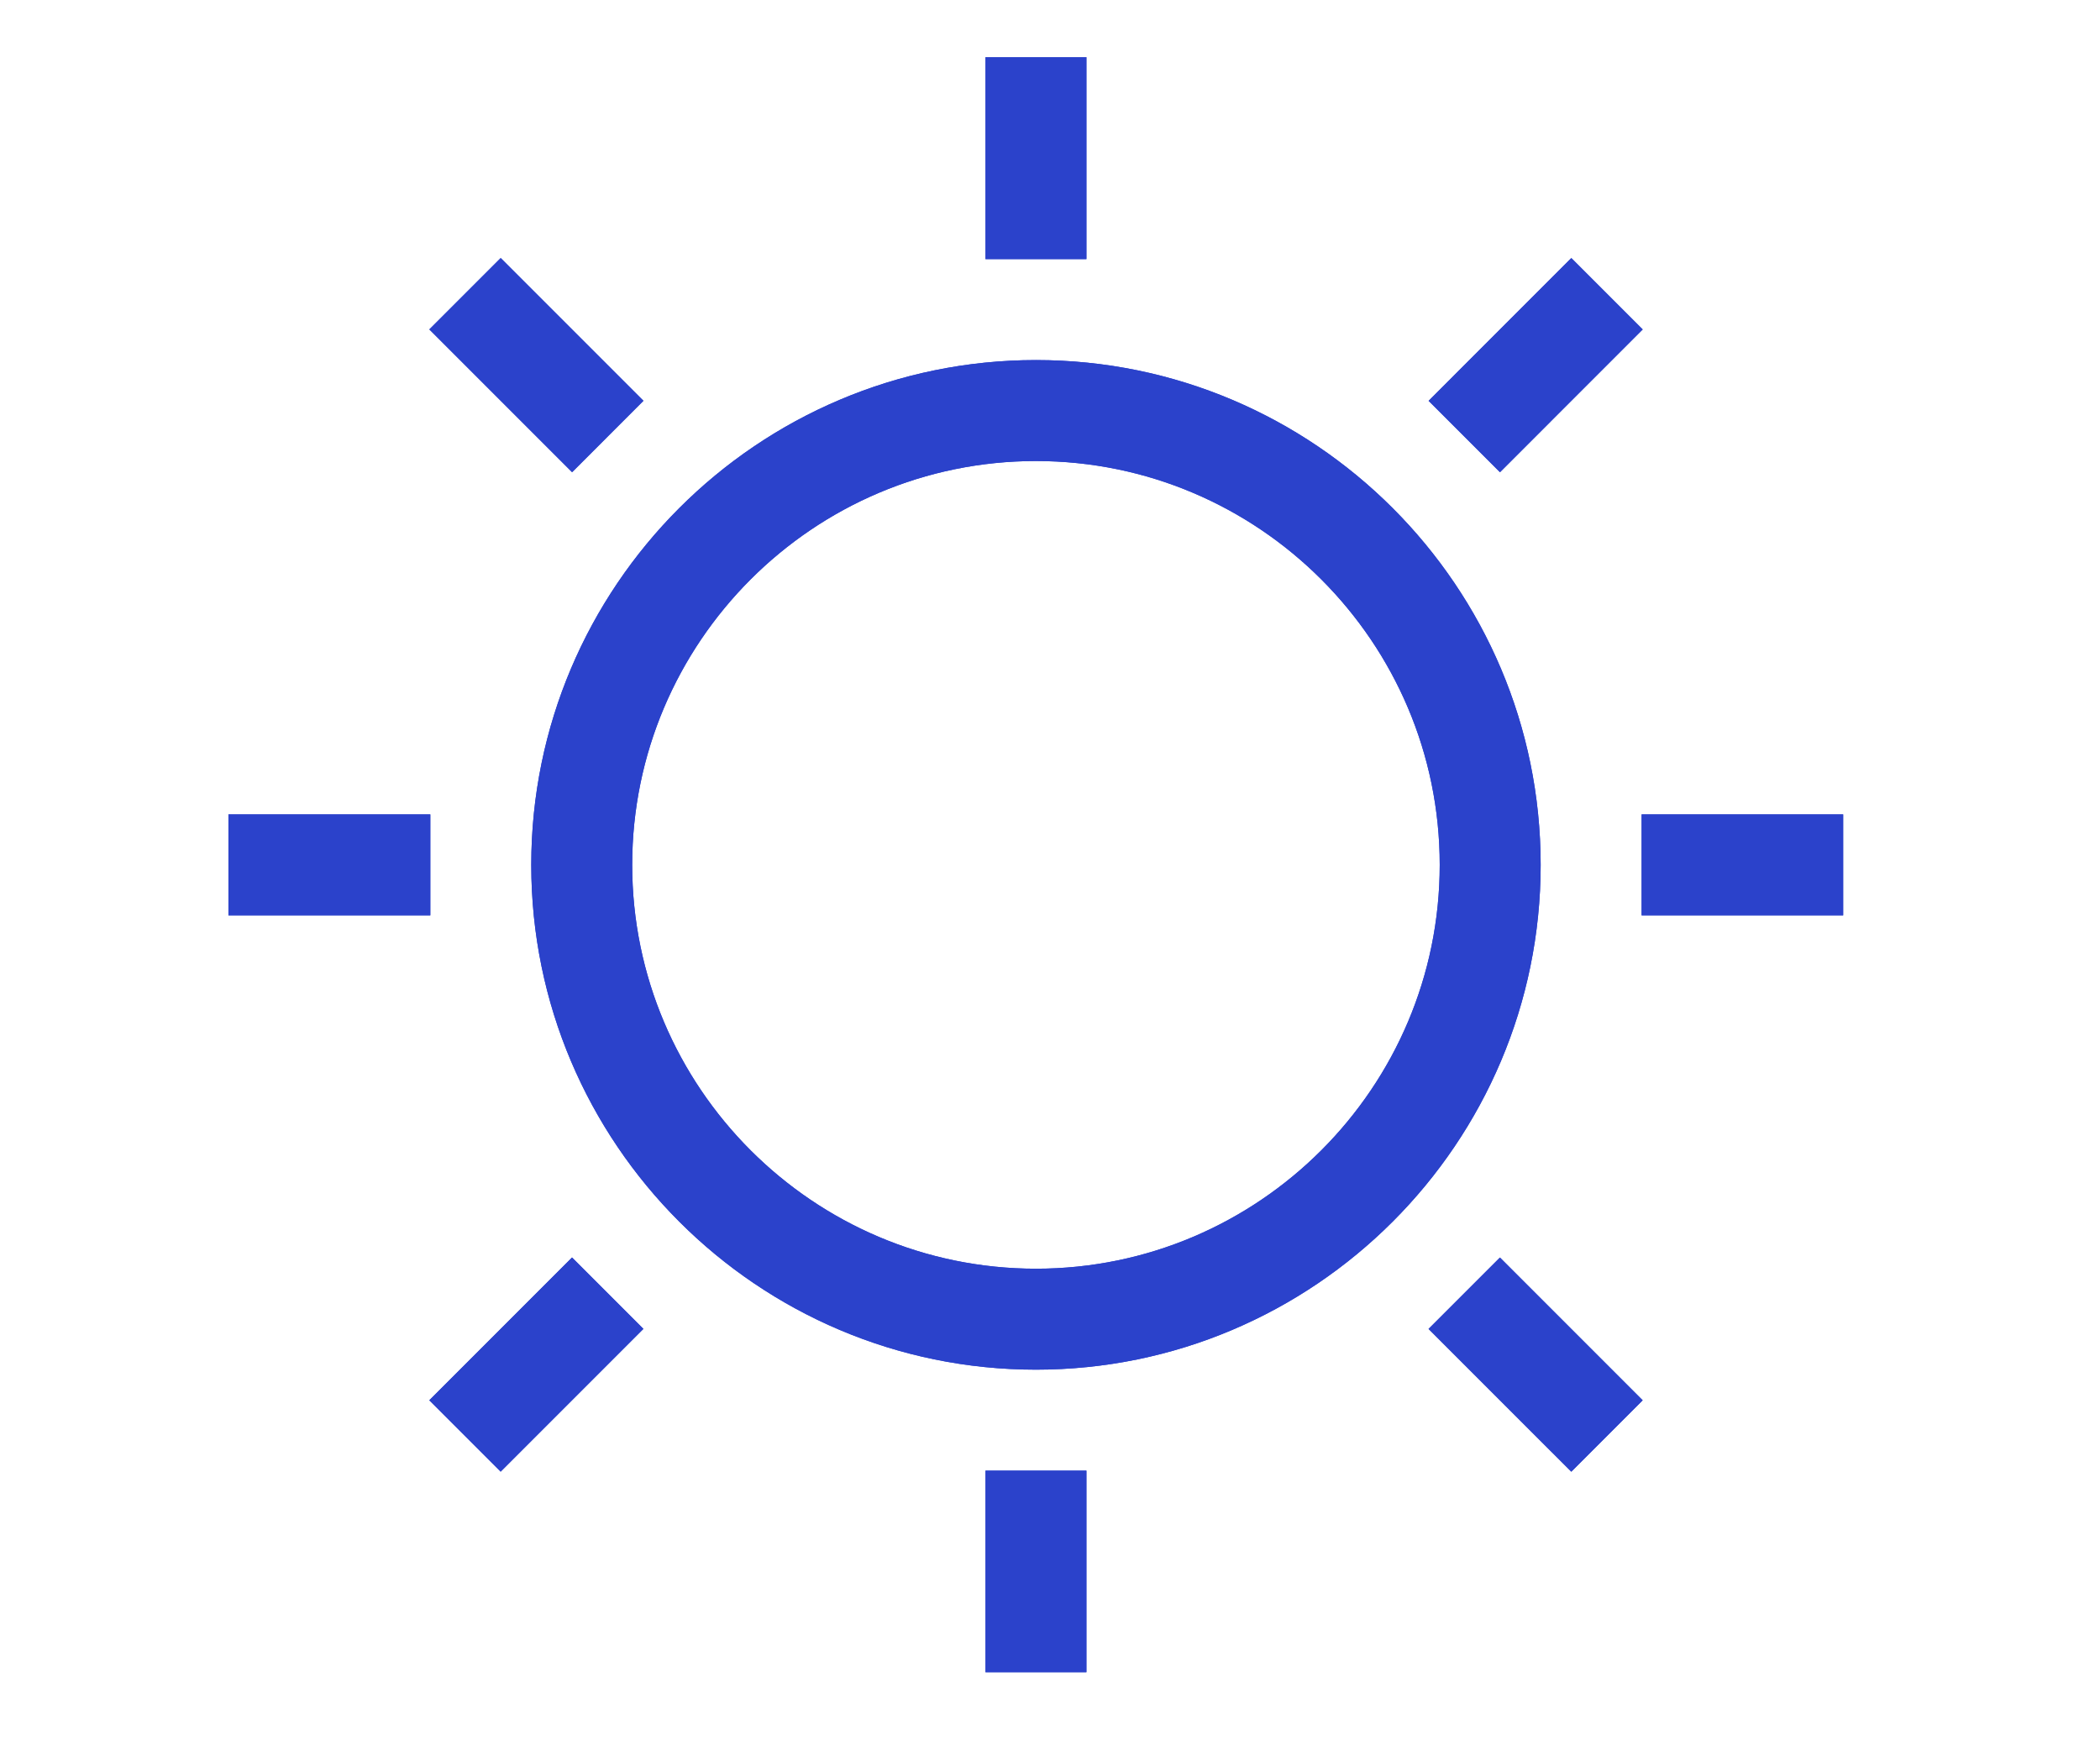 <svg xmlns="http://www.w3.org/2000/svg" xmlns:xlink="http://www.w3.org/1999/xlink" width="940" zoomAndPan="magnify" viewBox="0 0 705 591" height="788" preserveAspectRatio="xMidYMid meet" version="1.0"><defs><clipPath id="31965c97b2"><path d="M 330 19.195 L 365 19.195 L 365 87 L 330 87 Z M 330 19.195 " clip-rule="nonzero"/></clipPath><clipPath id="3532c04085"><path d="M 76.691 273 L 145 273 L 145 308 L 76.691 308 Z M 76.691 273 " clip-rule="nonzero"/></clipPath><clipPath id="69e0cf9367"><path d="M 330 493 L 365 493 L 365 561.277 L 330 561.277 Z M 330 493 " clip-rule="nonzero"/></clipPath><clipPath id="90ae8a7674"><path d="M 551 273 L 618.777 273 L 618.777 308 L 551 308 Z M 551 273 " clip-rule="nonzero"/></clipPath><clipPath id="8152c4bc68"><path d="M 330 19.195 L 365 19.195 L 365 87 L 330 87 Z M 330 19.195 " clip-rule="nonzero"/></clipPath><clipPath id="6b3db128a6"><path d="M 76.691 273 L 145 273 L 145 308 L 76.691 308 Z M 76.691 273 " clip-rule="nonzero"/></clipPath><clipPath id="a0b74b1345"><path d="M 330 493 L 365 493 L 365 561.277 L 330 561.277 Z M 330 493 " clip-rule="nonzero"/></clipPath><clipPath id="355485f188"><path d="M 551 273 L 618.777 273 L 618.777 308 L 551 308 Z M 551 273 " clip-rule="nonzero"/></clipPath></defs><path fill="#2b42cb" d="M 347.785 459.723 C 254.359 459.723 178.352 383.715 178.352 290.289 C 178.352 196.863 254.359 120.855 347.785 120.855 C 441.211 120.855 517.223 196.863 517.223 290.289 C 517.223 383.715 441.211 459.723 347.785 459.723 Z M 347.785 154.742 C 273.051 154.742 212.238 215.551 212.238 290.289 C 212.238 365.023 273.051 425.836 347.785 425.836 C 422.523 425.836 483.336 365.023 483.336 290.289 C 483.336 215.551 422.523 154.742 347.785 154.742 Z M 347.785 154.742 " fill-opacity="1" fill-rule="nonzero"/><g clip-path="url(#31965c97b2)"><path fill="#2b42cb" d="M 330.844 19.195 L 364.73 19.195 L 364.73 86.969 L 330.844 86.969 Z M 330.844 19.195 " fill-opacity="1" fill-rule="nonzero"/></g><path fill="#2b42cb" d="M 144.129 110.566 L 168.09 86.605 L 216.016 134.527 L 192.055 158.492 Z M 144.129 110.566 " fill-opacity="1" fill-rule="nonzero"/><g clip-path="url(#3532c04085)"><path fill="#2b42cb" d="M 76.691 273.344 L 144.465 273.344 L 144.465 307.23 L 76.691 307.23 Z M 76.691 273.344 " fill-opacity="1" fill-rule="nonzero"/></g><path fill="#2b42cb" d="M 144.117 469.996 L 192.039 422.074 L 216 446.035 L 168.078 493.957 Z M 144.117 469.996 " fill-opacity="1" fill-rule="nonzero"/><g clip-path="url(#69e0cf9367)"><path fill="#2b42cb" d="M 330.844 493.609 L 364.73 493.609 L 364.73 561.383 L 330.844 561.383 Z M 330.844 493.609 " fill-opacity="1" fill-rule="nonzero"/></g><path fill="#2b42cb" d="M 479.582 446.047 L 503.547 422.086 L 551.469 470.008 L 527.508 493.969 Z M 479.582 446.047 " fill-opacity="1" fill-rule="nonzero"/><g clip-path="url(#90ae8a7674)"><path fill="#2b42cb" d="M 551.109 273.344 L 618.883 273.344 L 618.883 307.23 L 551.109 307.23 Z M 551.109 273.344 " fill-opacity="1" fill-rule="nonzero"/></g><path fill="#2b42cb" d="M 479.598 134.543 L 527.52 86.617 L 551.48 110.578 L 503.559 158.504 Z M 479.598 134.543 " fill-opacity="1" fill-rule="nonzero"/><path fill="#2b42cb" d="M 347.785 459.723 C 254.359 459.723 178.352 383.715 178.352 290.289 C 178.352 196.863 254.359 120.855 347.785 120.855 C 441.211 120.855 517.223 196.863 517.223 290.289 C 517.223 383.715 441.211 459.723 347.785 459.723 Z M 347.785 154.742 C 273.051 154.742 212.238 215.551 212.238 290.289 C 212.238 365.023 273.051 425.836 347.785 425.836 C 422.523 425.836 483.336 365.023 483.336 290.289 C 483.336 215.551 422.523 154.742 347.785 154.742 Z M 347.785 154.742 " fill-opacity="1" fill-rule="nonzero"/><g clip-path="url(#8152c4bc68)"><path fill="#2b42cb" d="M 330.844 19.195 L 364.73 19.195 L 364.73 86.969 L 330.844 86.969 Z M 330.844 19.195 " fill-opacity="1" fill-rule="nonzero"/></g><path fill="#2b42cb" d="M 144.129 110.566 L 168.09 86.605 L 216.016 134.527 L 192.055 158.492 Z M 144.129 110.566 " fill-opacity="1" fill-rule="nonzero"/><g clip-path="url(#6b3db128a6)"><path fill="#2b42cb" d="M 76.691 273.344 L 144.465 273.344 L 144.465 307.23 L 76.691 307.23 Z M 76.691 273.344 " fill-opacity="1" fill-rule="nonzero"/></g><path fill="#2b42cb" d="M 144.117 469.996 L 192.039 422.074 L 216 446.035 L 168.078 493.957 Z M 144.117 469.996 " fill-opacity="1" fill-rule="nonzero"/><g clip-path="url(#a0b74b1345)"><path fill="#2b42cb" d="M 330.844 493.609 L 364.73 493.609 L 364.73 561.383 L 330.844 561.383 Z M 330.844 493.609 " fill-opacity="1" fill-rule="nonzero"/></g><path fill="#2b42cb" d="M 479.582 446.047 L 503.547 422.086 L 551.469 470.008 L 527.508 493.969 Z M 479.582 446.047 " fill-opacity="1" fill-rule="nonzero"/><g clip-path="url(#355485f188)"><path fill="#2b42cb" d="M 551.109 273.344 L 618.883 273.344 L 618.883 307.23 L 551.109 307.23 Z M 551.109 273.344 " fill-opacity="1" fill-rule="nonzero"/></g><path fill="#2b42cb" d="M 479.598 134.543 L 527.52 86.617 L 551.48 110.578 L 503.559 158.504 Z M 479.598 134.543 " fill-opacity="1" fill-rule="nonzero"/></svg>